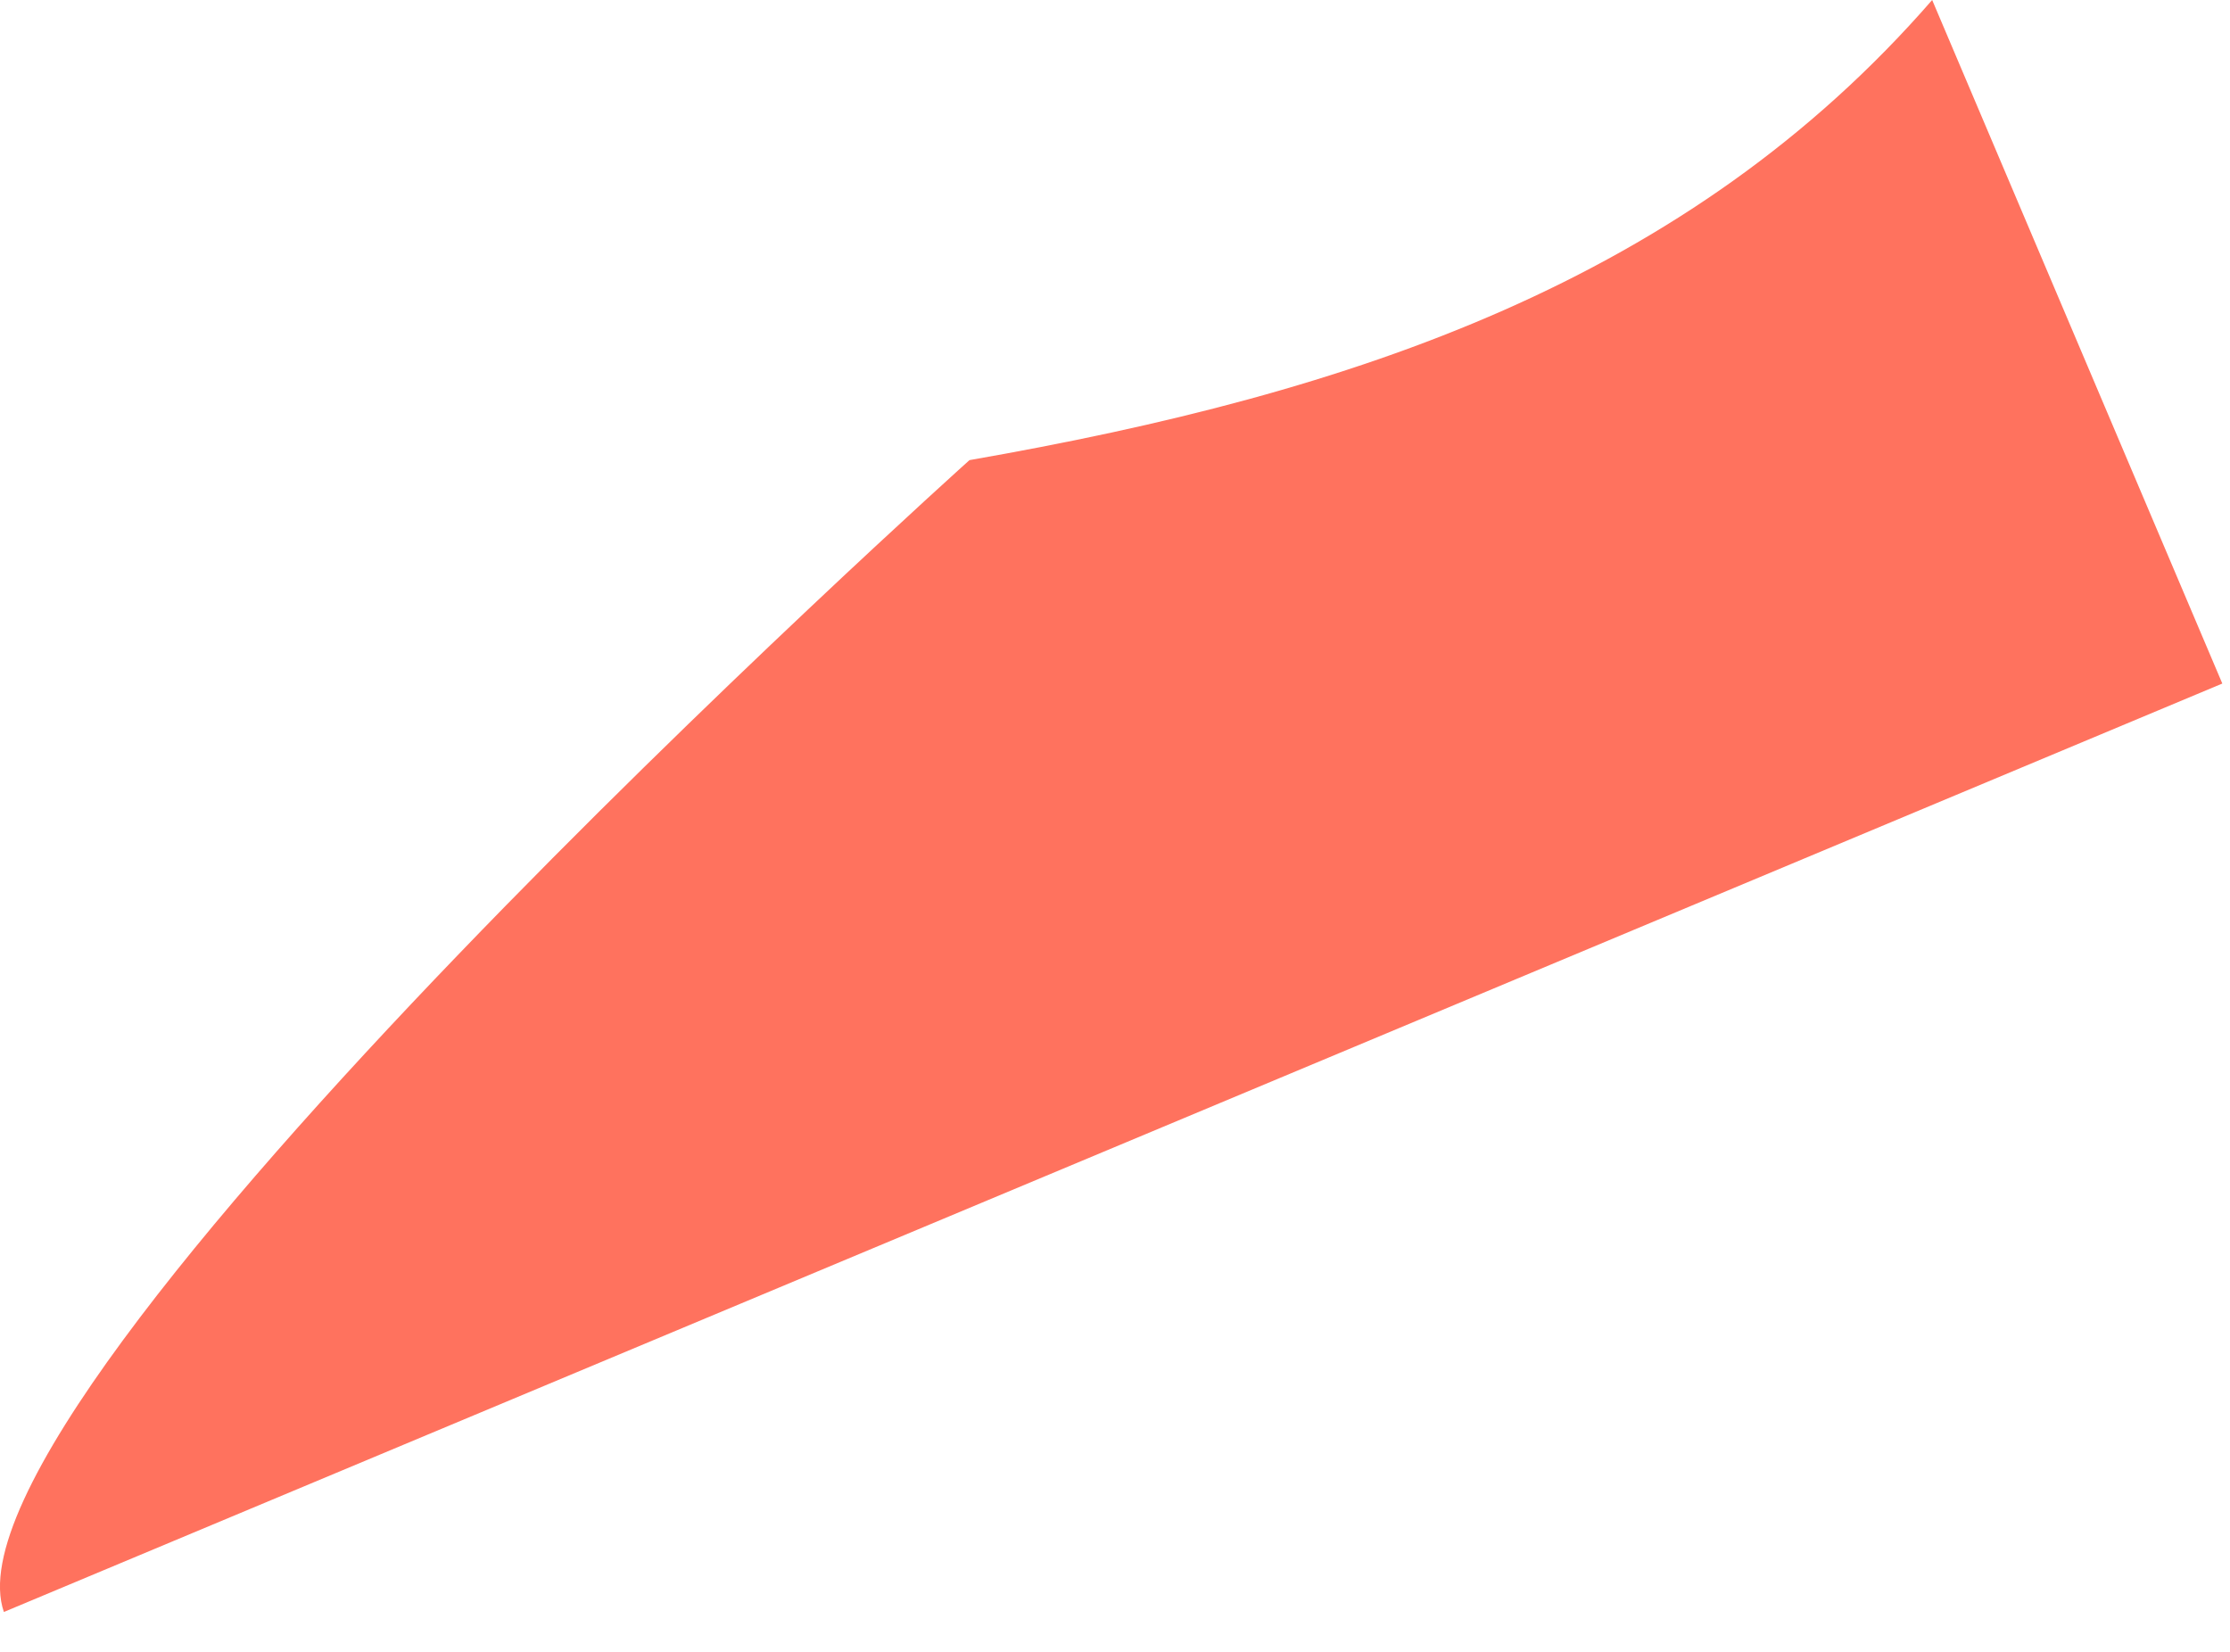 <?xml version="1.0" encoding="utf-8"?>
<svg xmlns="http://www.w3.org/2000/svg" fill="none" height="100%" overflow="visible" preserveAspectRatio="none" style="display: block;" viewBox="0 0 27 20" width="100%">
<path d="M11.738 5.571C11.738 5.571 -0.866 16.883 0.047 19.517L26.907 8.276L23.394 0C20.436 3.4 16.41 4.756 11.738 5.571Z" fill="#FF725E" id="Vector"/>
</svg>